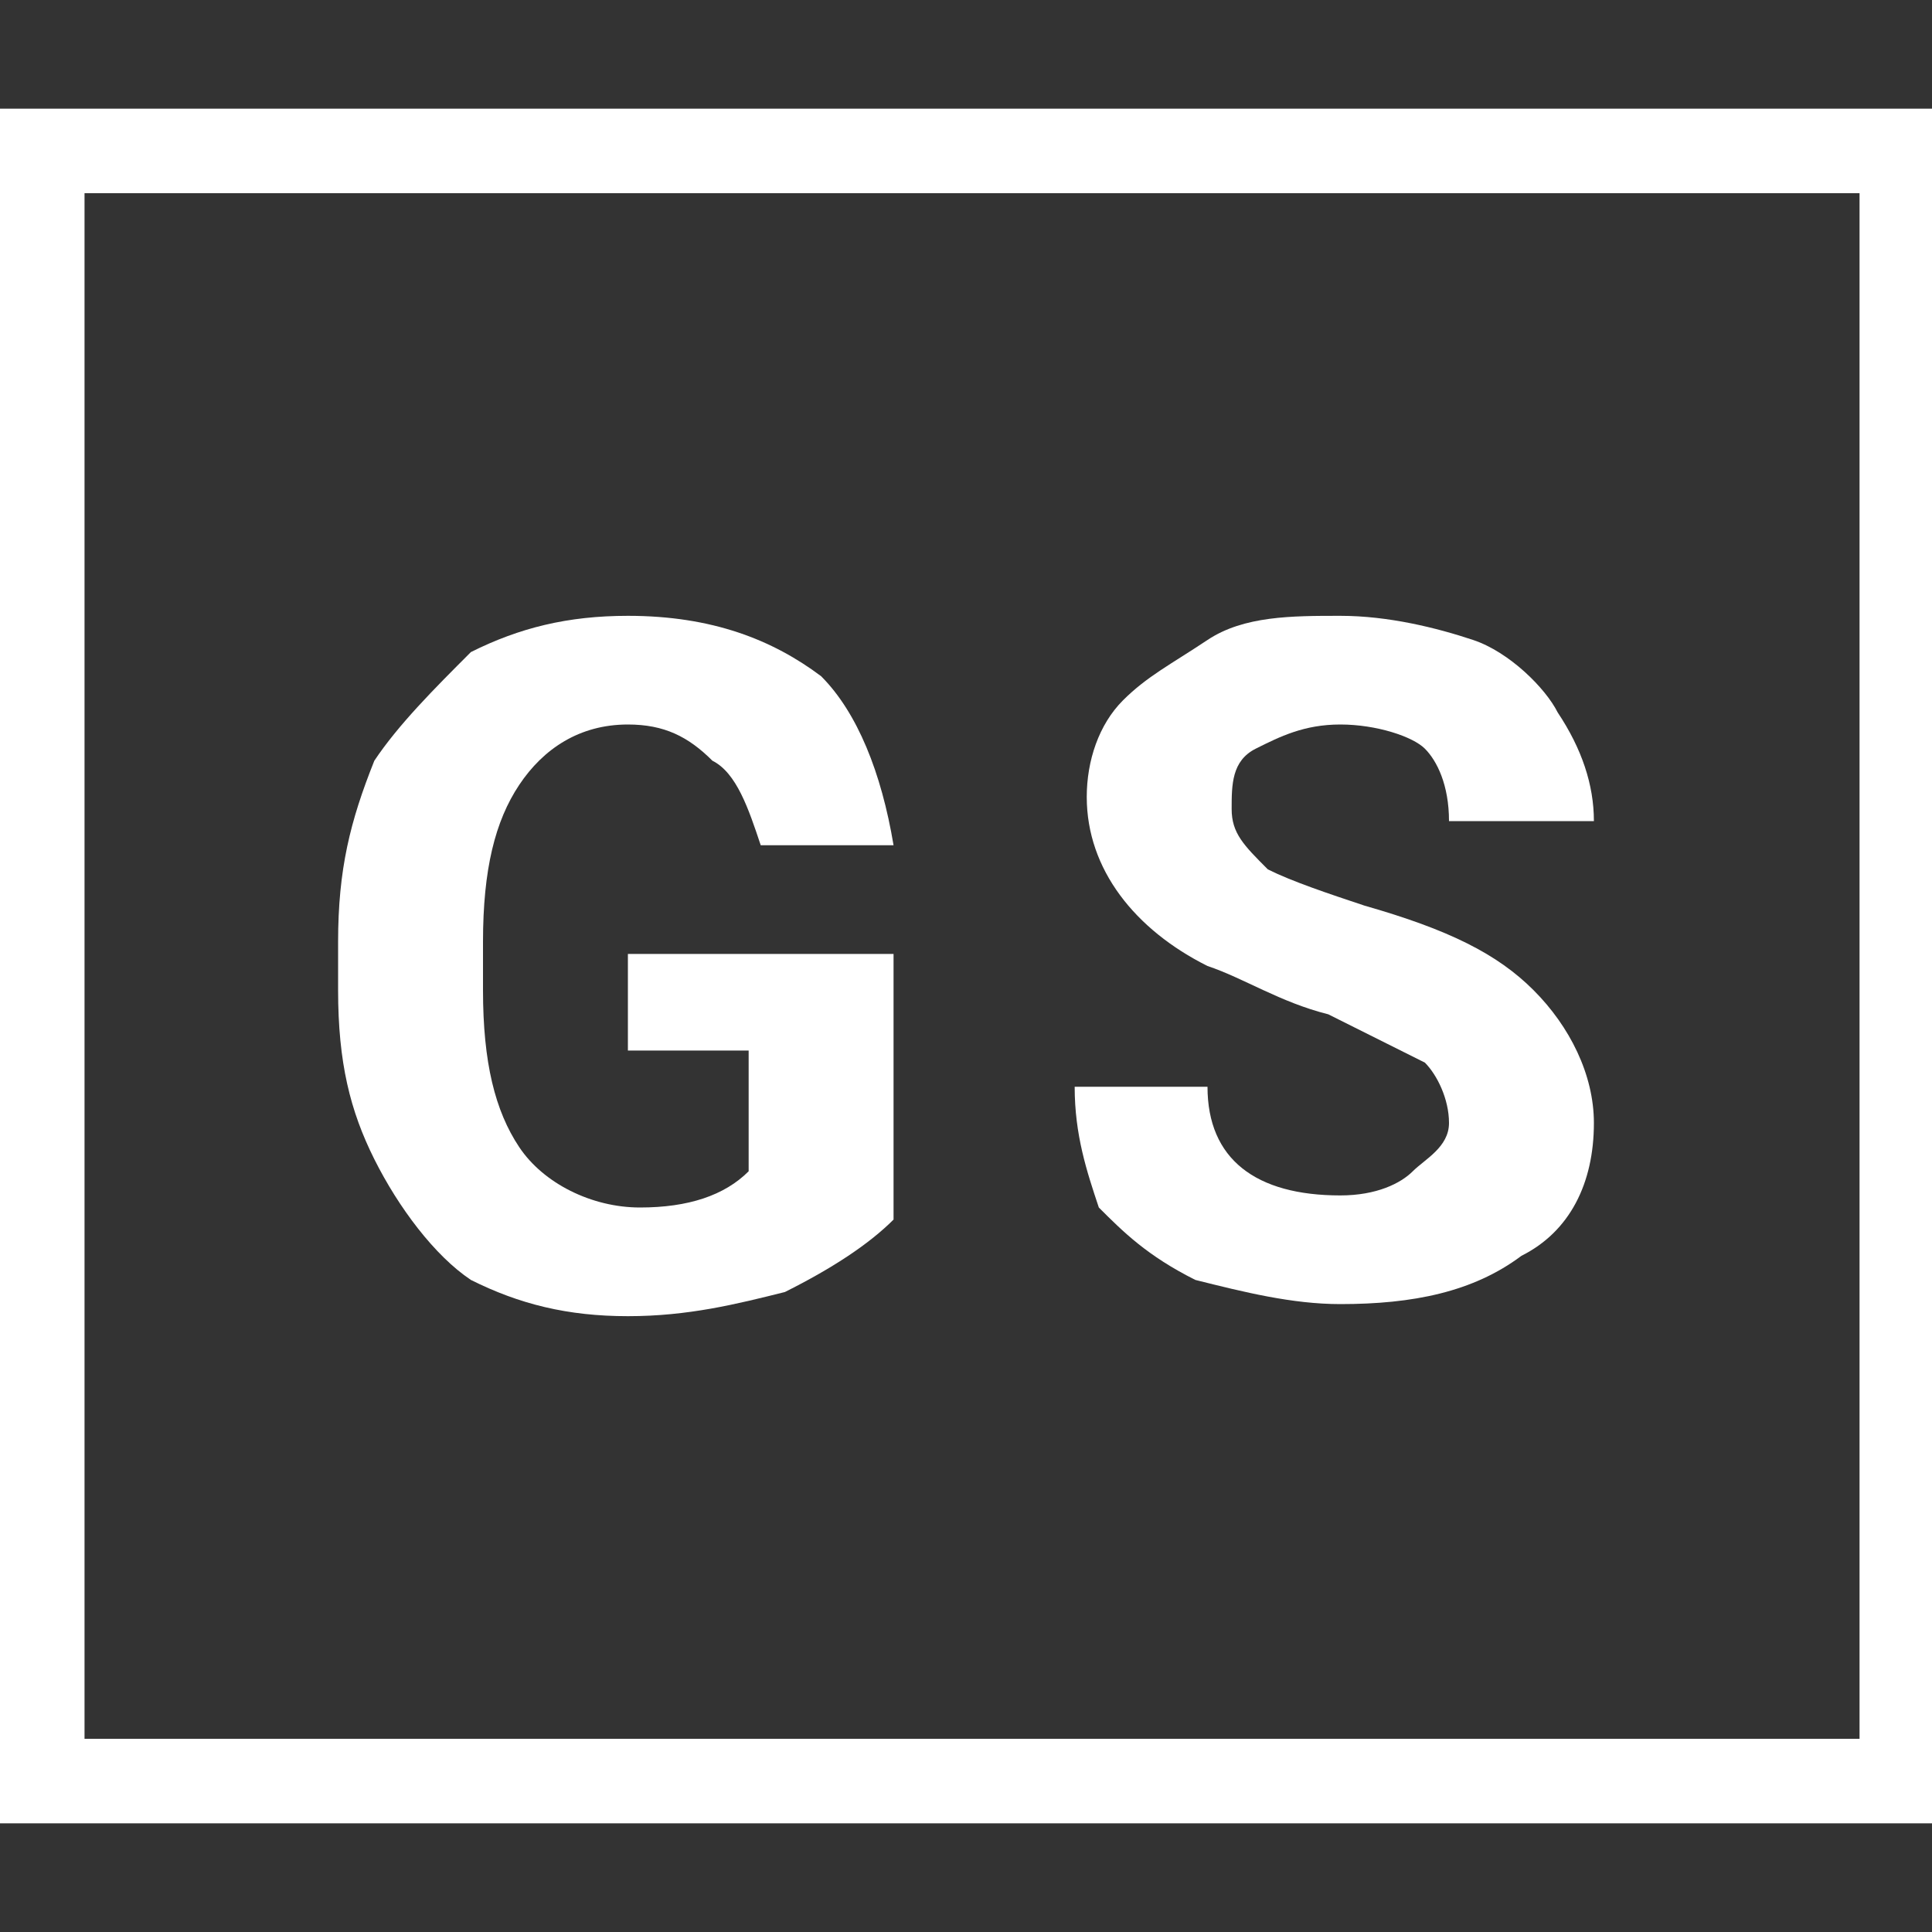 <?xml version="1.0" encoding="utf-8"?>
<!-- Generator: Adobe Illustrator 27.8.0, SVG Export Plug-In . SVG Version: 6.00 Build 0)  -->
<svg version="1.1" id="Ebene_1" xmlns="http://www.w3.org/2000/svg" xmlns:xlink="http://www.w3.org/1999/xlink" x="0px" y="0px"
	 viewBox="0 0 16 16" style="enable-background:new 0 0 16 16;" xml:space="preserve">
<rect x="0" y="0" width="16" height="16" fill="#333333" stroke="none"/>
<style type="text/css">
	.st0{enable-background:new    ;}
	.st1{fill:#ffffff;}
</style>
<g class="st0">
	<path class="st1" d="M7.4,10.1c-0.2,0.2-0.5,0.4-0.9,0.6c-0.4,0.1-0.8,0.2-1.3,0.2c-0.5,0-0.9-0.1-1.3-0.3C3.6,10.4,3.3,10,3.1,9.6
		C2.9,9.2,2.8,8.8,2.8,8.2V7.8c0-0.6,0.1-1,0.3-1.5C3.3,6,3.6,5.7,3.9,5.4c0.4-0.2,0.8-0.3,1.3-0.3c0.7,0,1.2,0.2,1.6,0.5
		C7.1,5.9,7.3,6.4,7.4,7H6.3C6.2,6.7,6.1,6.4,5.9,6.3C5.7,6.1,5.5,6,5.2,6C4.8,6,4.5,6.2,4.3,6.5C4.1,6.8,4,7.2,4,7.8v0.4
		c0,0.6,0.1,1,0.3,1.3c0.2,0.3,0.6,0.5,1,0.5c0.4,0,0.7-0.1,0.9-0.3v-1H5.2V7.9h2.2V10.1z"/>
	<path class="st1" d="M12,9.3c0-0.2-0.1-0.4-0.2-0.5c-0.2-0.1-0.4-0.2-0.8-0.4c-0.4-0.1-0.7-0.3-1-0.4c-0.6-0.3-1-0.8-1-1.4
		c0-0.3,0.1-0.6,0.3-0.8C9.5,5.6,9.7,5.5,10,5.3s0.7-0.2,1.1-0.2c0.4,0,0.8,0.1,1.1,0.2c0.3,0.1,0.6,0.4,0.7,0.6
		c0.2,0.3,0.3,0.6,0.3,0.9H12c0-0.3-0.1-0.5-0.2-0.6S11.4,6,11.1,6c-0.3,0-0.5,0.1-0.7,0.2c-0.2,0.1-0.2,0.3-0.2,0.5
		c0,0.2,0.1,0.3,0.3,0.5c0.2,0.1,0.5,0.2,0.8,0.3c0.7,0.2,1.1,0.4,1.4,0.7s0.5,0.7,0.5,1.1c0,0.5-0.2,0.9-0.6,1.1
		c-0.4,0.3-0.9,0.4-1.5,0.4c-0.4,0-0.8-0.1-1.2-0.2c-0.4-0.2-0.6-0.4-0.8-0.6C9,9.7,8.9,9.4,8.9,9H10c0,0.6,0.4,0.9,1.1,0.9
		c0.3,0,0.5-0.1,0.6-0.2S12,9.5,12,9.3z"/>
</g>
<path class="st1" d="M16,15.1H0V0.9h16V15.1z M0.7,14.4h14.7V1.6H0.7V14.4z"/>
</svg>
